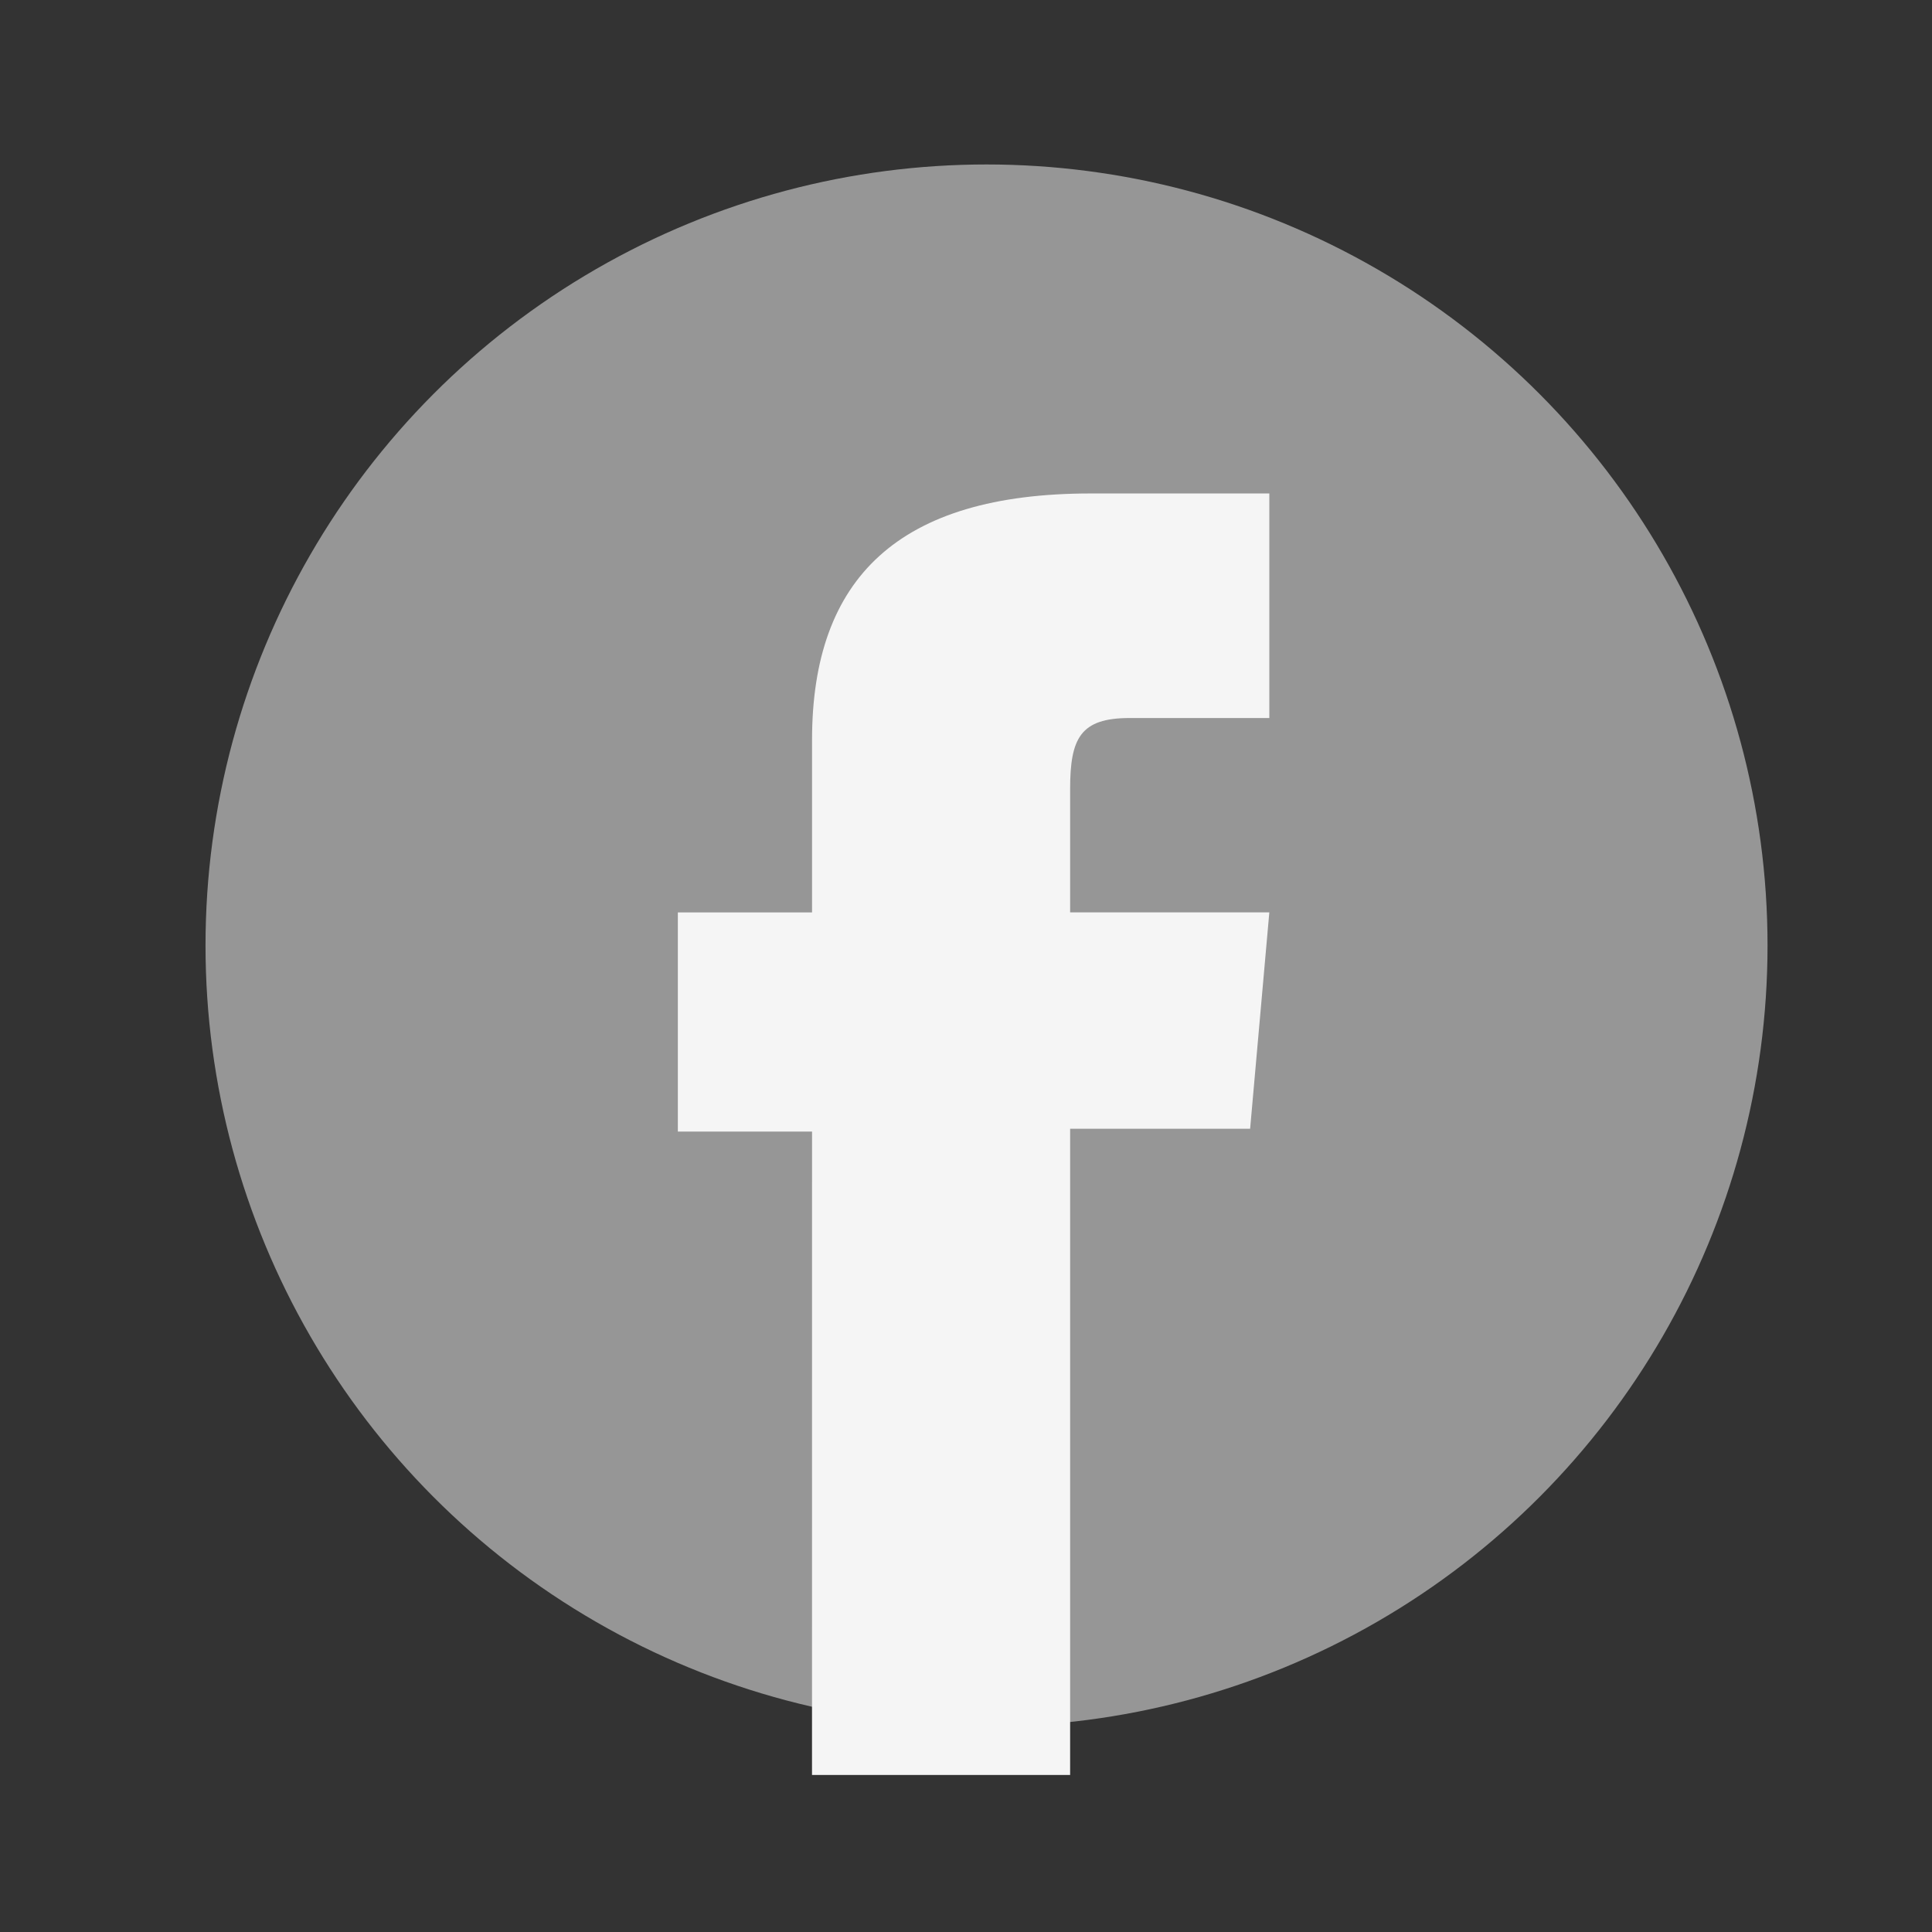 <svg xmlns="http://www.w3.org/2000/svg" width="48" height="48" viewBox="0 0 48 48">
  <rect x="0" y="0" width="48" height="48" fill="#333333" stroke="none"/>
  <g id="Group_5501" data-name="Group 5501" transform="translate(0 -0.368)">
    <rect id="Rectangle_982" data-name="Rectangle 982" width="48" height="48" transform="translate(0 0.368)" fill="#fff" opacity="0"/>
    <circle id="Ellipse_167" data-name="Ellipse 167" cx="19.404" cy="19.404" r="19.404" transform="translate(5.106 4.454)" fill="#969696"/>
    <path id="Path_1106" data-name="Path 1106" d="M247.587,182.084H254V166.029h4.472l.477-5.375H254v-3.061c0-1.268.254-1.768,1.479-1.768h3.47v-5.579h-4.439c-4.77,0-6.922,2.1-6.922,6.123v4.286h-3.334V166.1h3.334Z" transform="translate(-227.413 -137.618)" fill="#f5f5f5"/>
  </g>
</svg>
